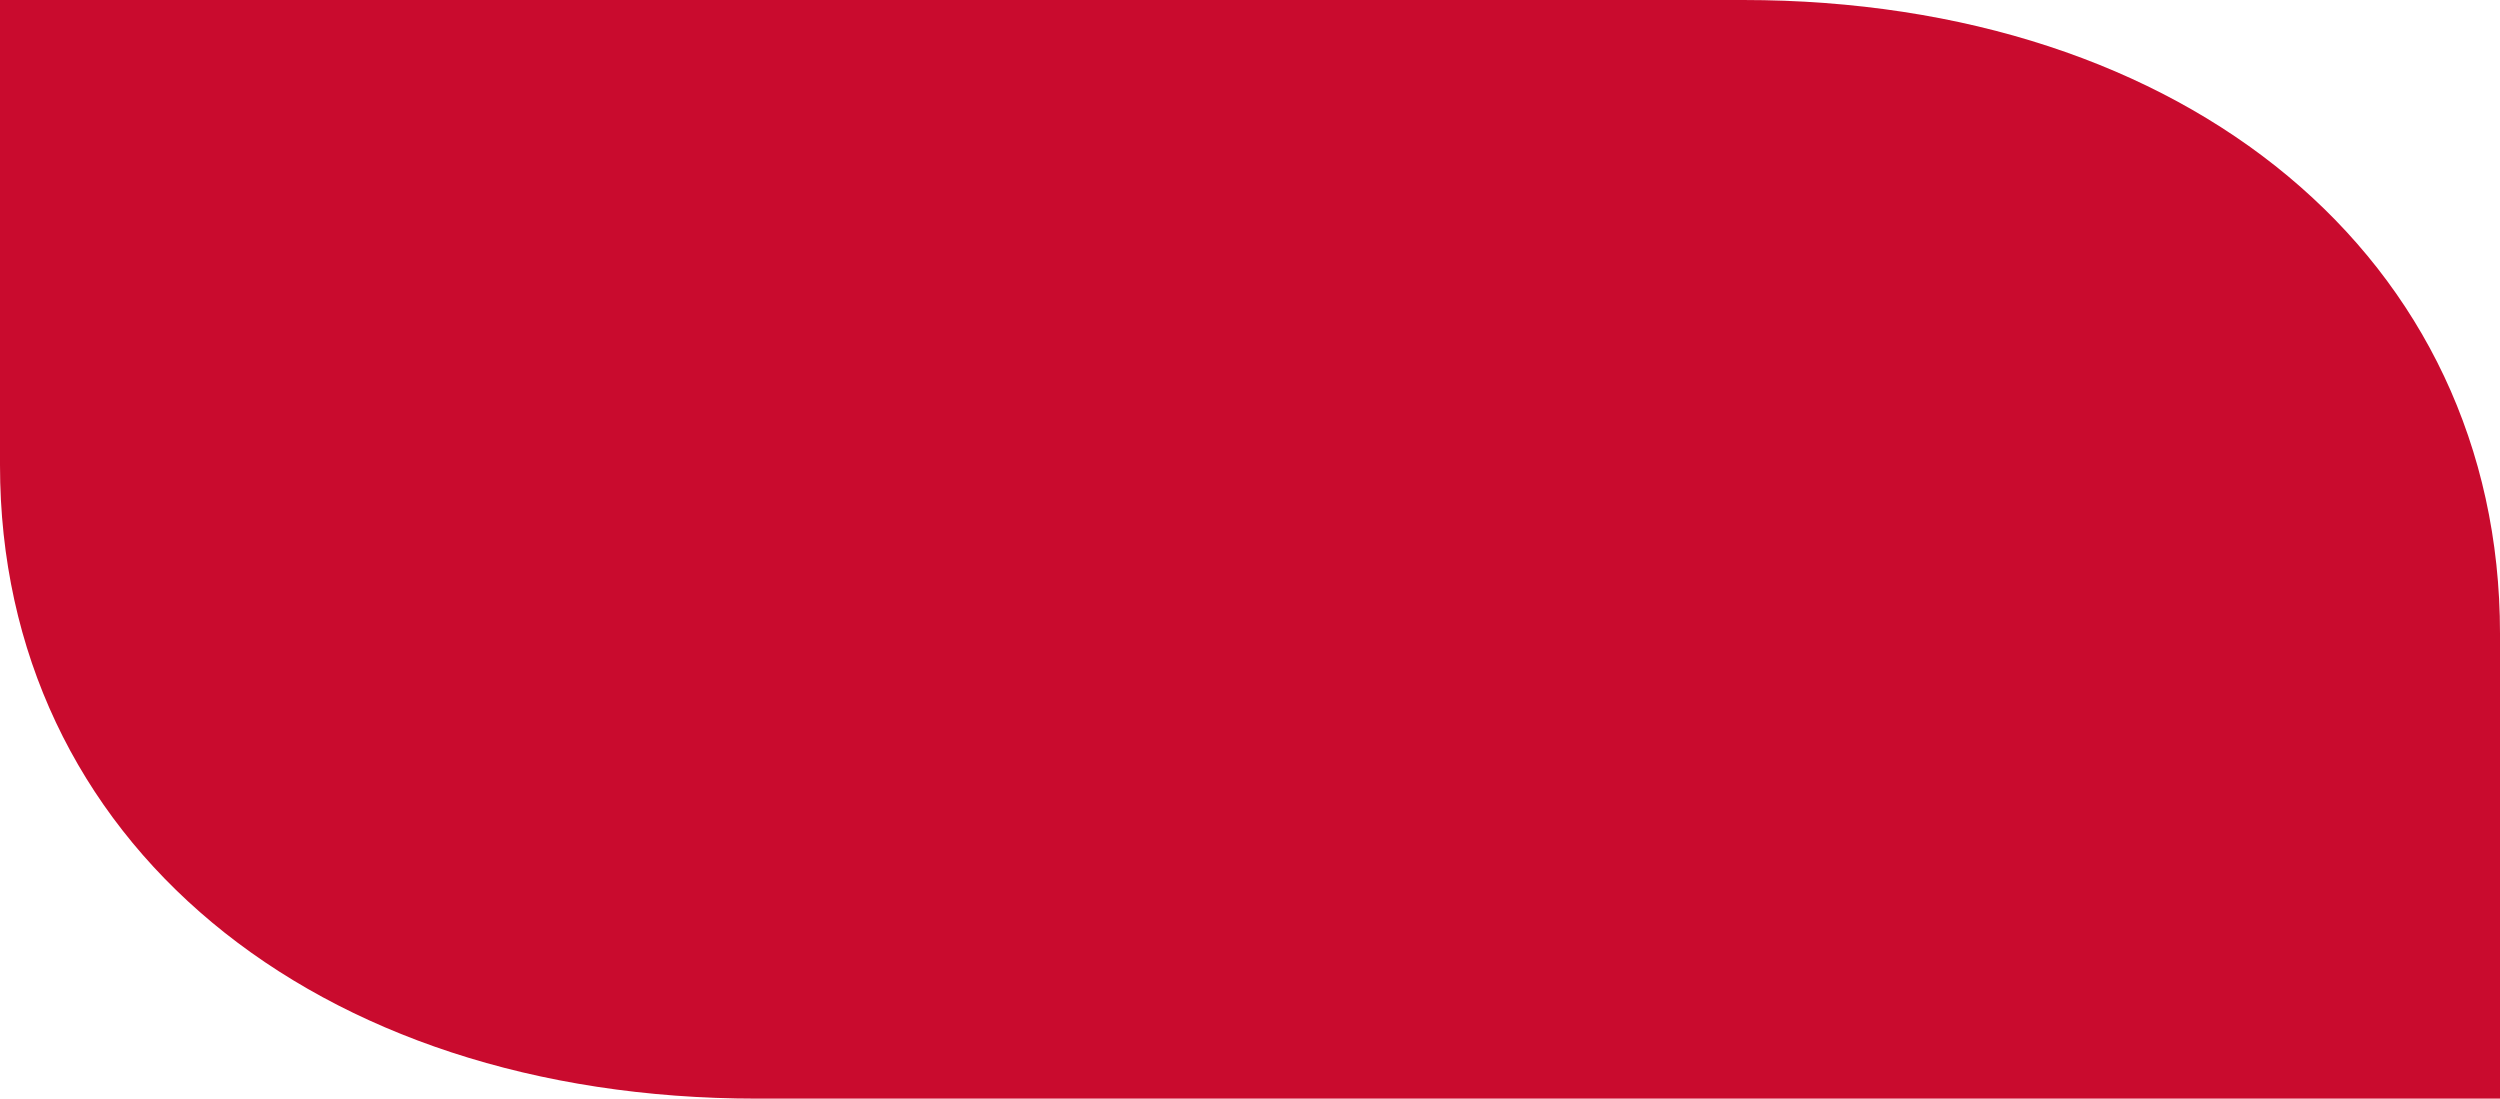 <?xml version="1.0" encoding="UTF-8"?> <svg xmlns="http://www.w3.org/2000/svg" width="1090" height="479" viewBox="0 0 1090 479" fill="none"><g clip-path="url(#clip0_3221_46)"><path d="M0 0H760C953.3 0 1090 112.614 1090 276.201V479H330C136.7 479 0 366.386 0 202.799V0Z" fill="#C90B2E"></path></g><defs><clipPath id="clip0_3221_46"><rect width="1090" height="479" fill="white"></rect></clipPath></defs></svg> 